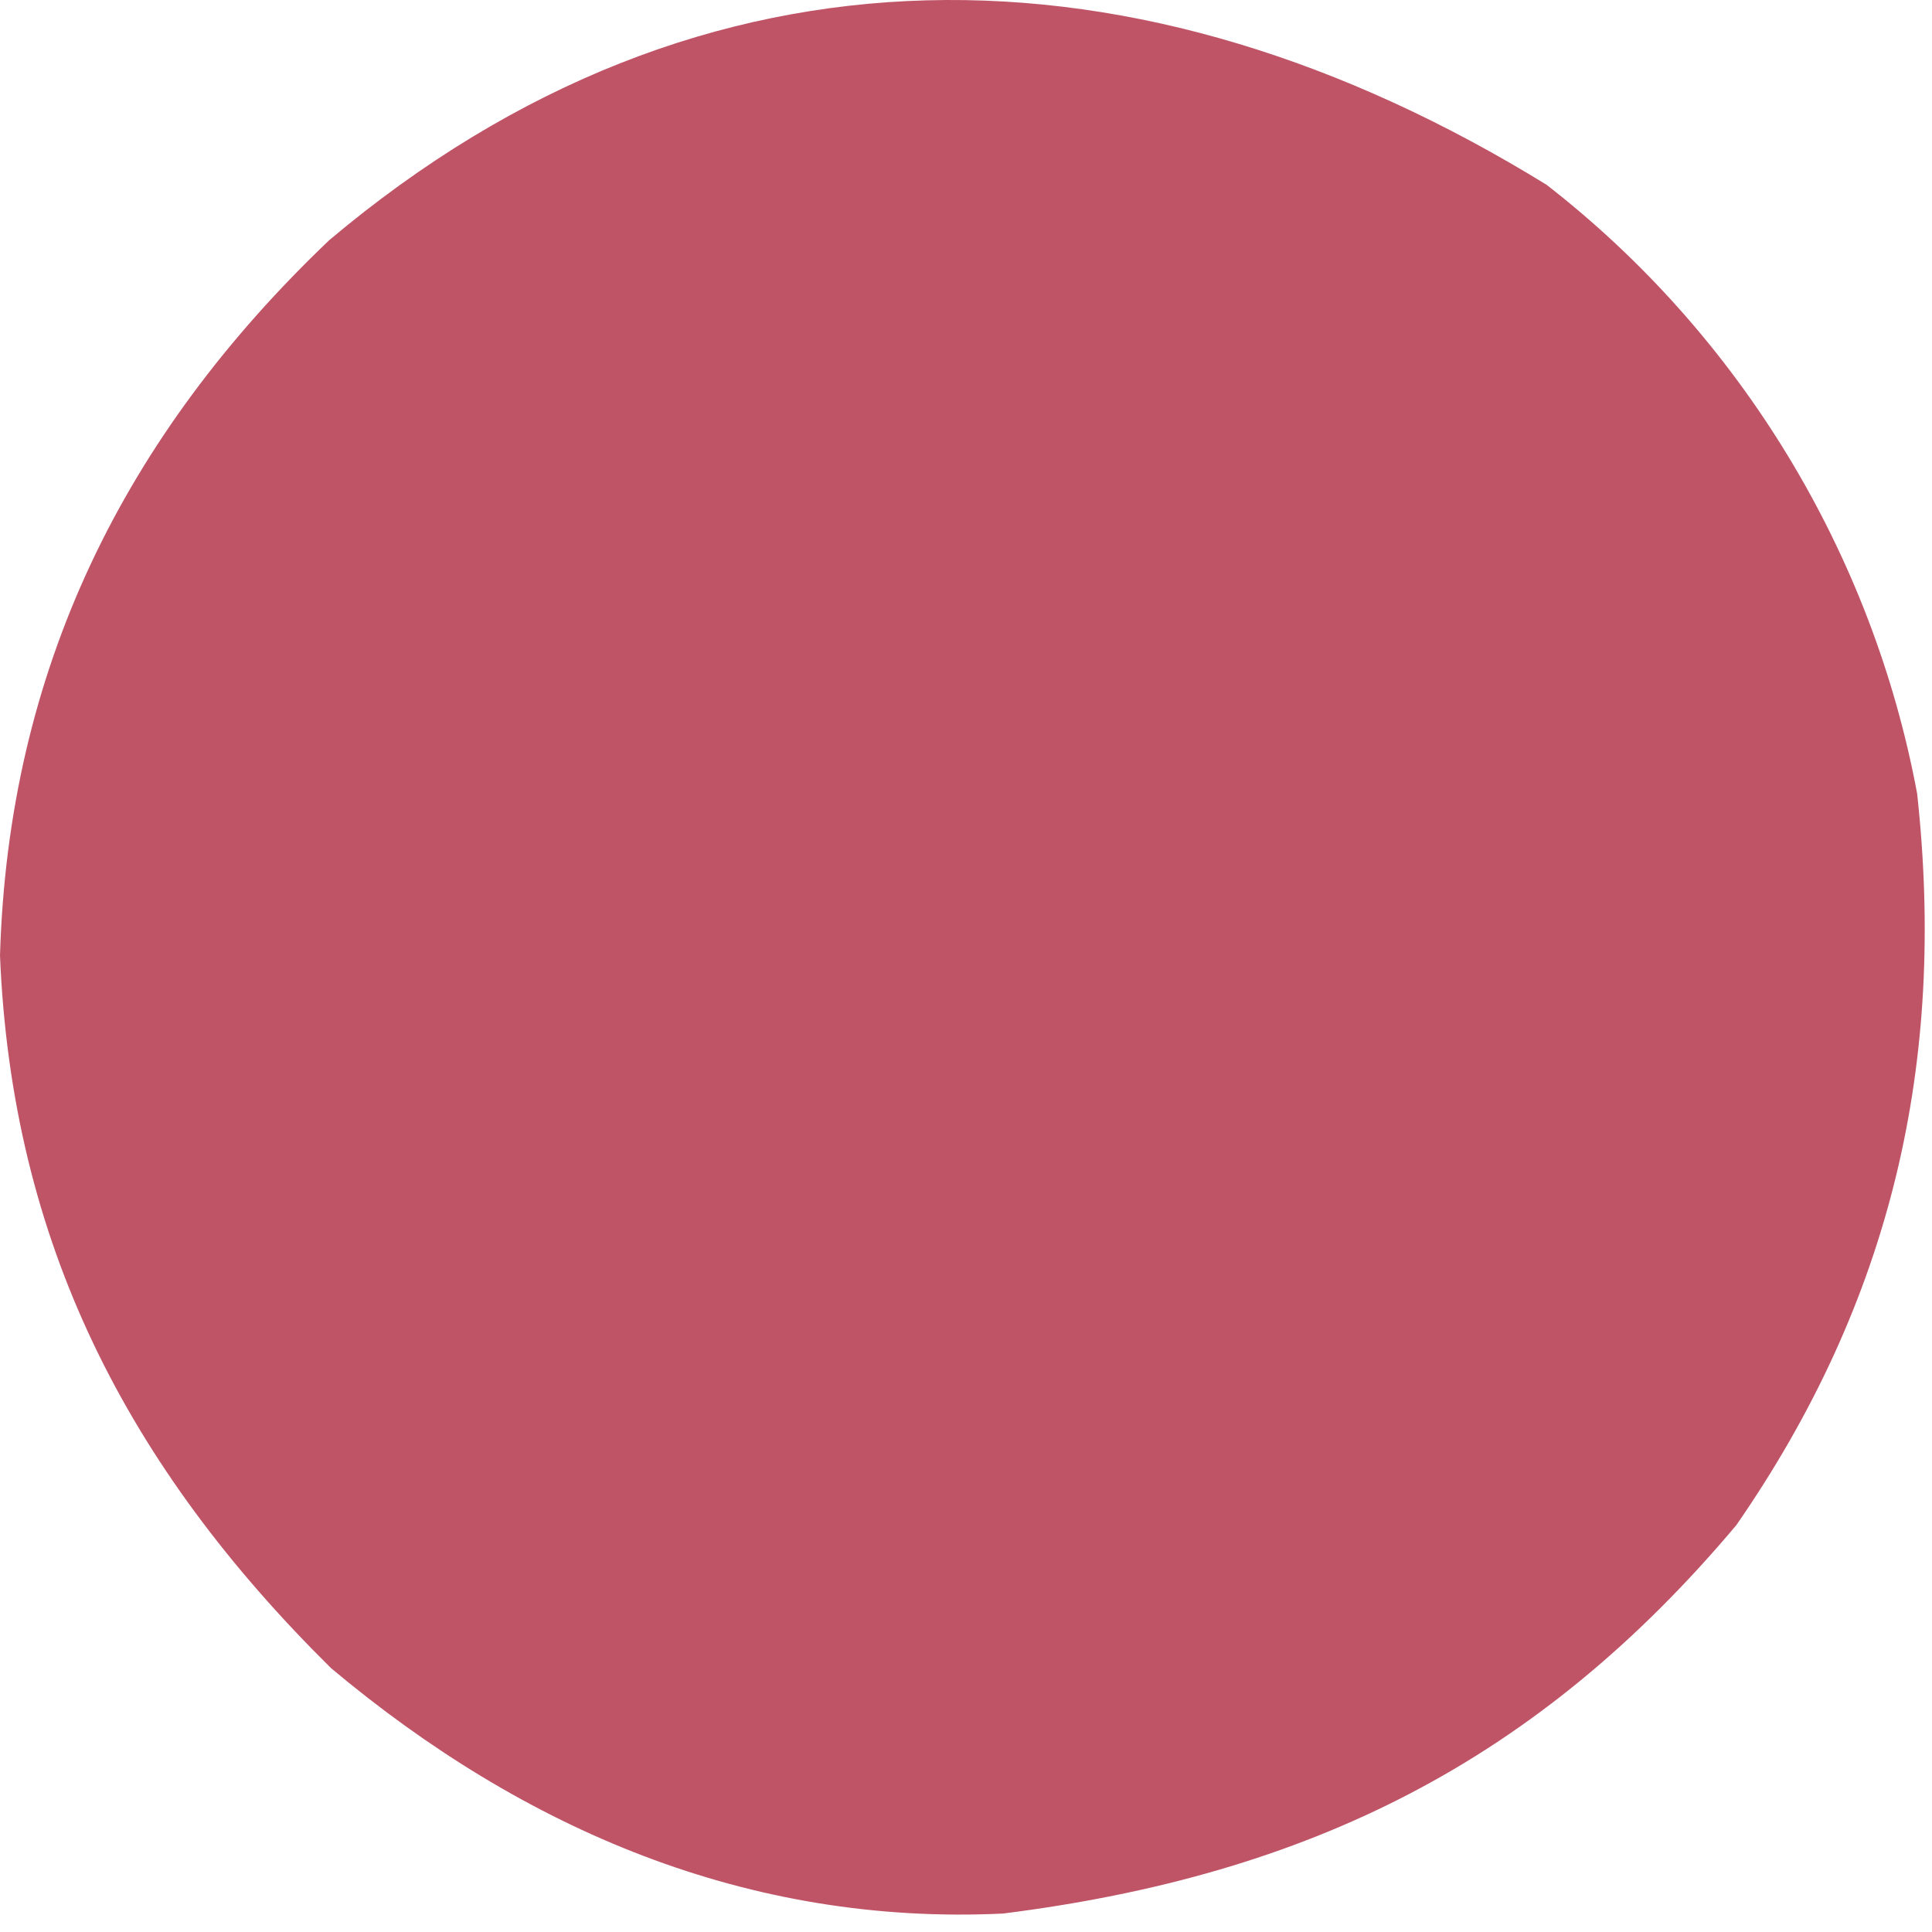 <?xml version="1.0" encoding="utf-8"?>
<svg xmlns="http://www.w3.org/2000/svg" fill="none" height="100%" overflow="visible" preserveAspectRatio="none" style="display: block;" viewBox="0 0 73 73" width="100%">
<path d="M58.438 6.983C65.745 12.662 70.742 20.888 72.438 29.983C73.549 40.154 71.473 49.157 65.606 57.627C58.087 66.57 49.462 70.845 37.898 72.303C28.286 72.761 19.804 69.149 12.508 63.03C4.796 55.405 0.447 46.938 0 36.108C0.316 25.3 4.684 16.467 12.438 9.077C26.613 -2.871 43.125 -2.45 58.438 6.983Z" fill="#BF5467" id="Vector"/>
</svg>